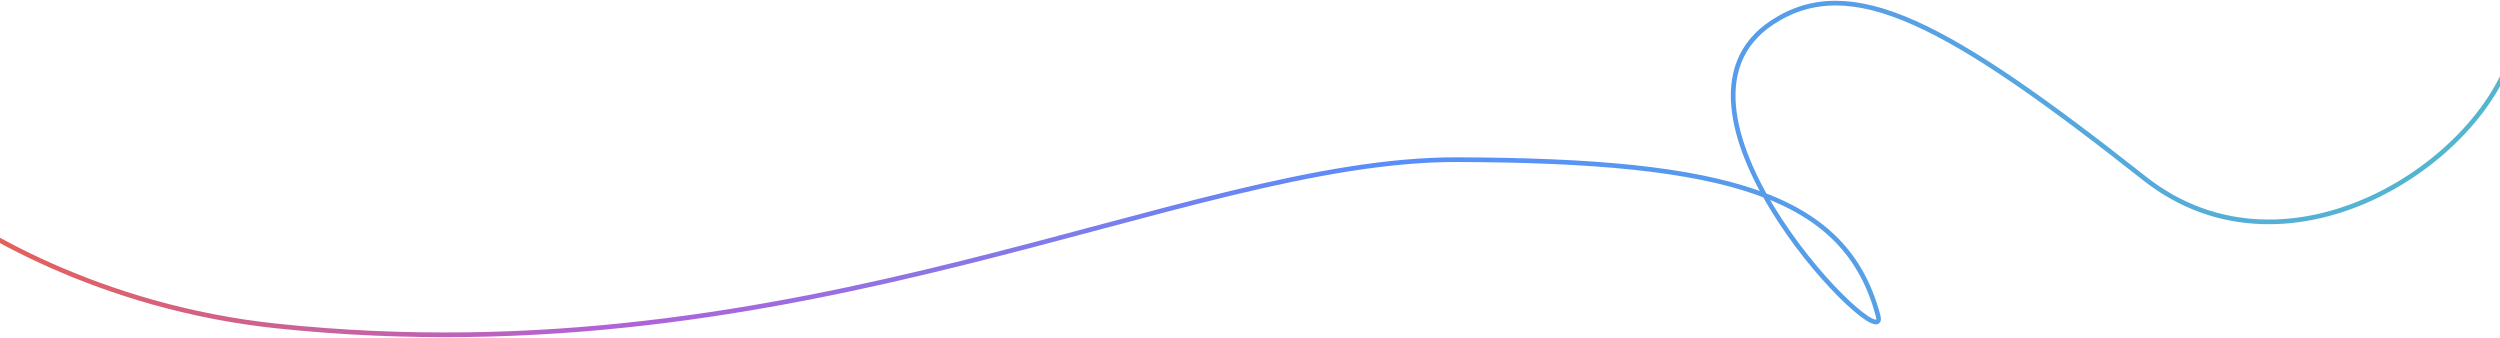 <svg width="1600" height="216" viewBox="0 0 1600 216" fill="none" xmlns="http://www.w3.org/2000/svg">
<path d="M-46 124.184C-19.167 145.684 62.618 196.62 177.5 208.684C512.5 243.865 758.5 101.685 932.5 102.185C1106.5 102.685 1181.5 124.685 1202 202.185C1210.25 233.369 1048.5 70.236 1134.5 14.185C1185 -18.73 1247 15.185 1372.5 114.185C1466.27 188.151 1596.17 99.519 1610 24.186" stroke="url(#paint0_linear_7948_93107)" stroke-width="3"/>
<defs>
<linearGradient id="paint0_linear_7948_93107" x1="-11.906" y1="130.724" x2="1566.16" y2="130.724" gradientUnits="userSpaceOnUse">
<stop stop-color="#E66155"/>
<stop offset="0.255" stop-color="#B162D8"/>
<stop offset="0.575" stop-color="#588EFA"/>
<stop offset="1" stop-color="#54B6CE"/>
</linearGradient>
</defs>
</svg>
